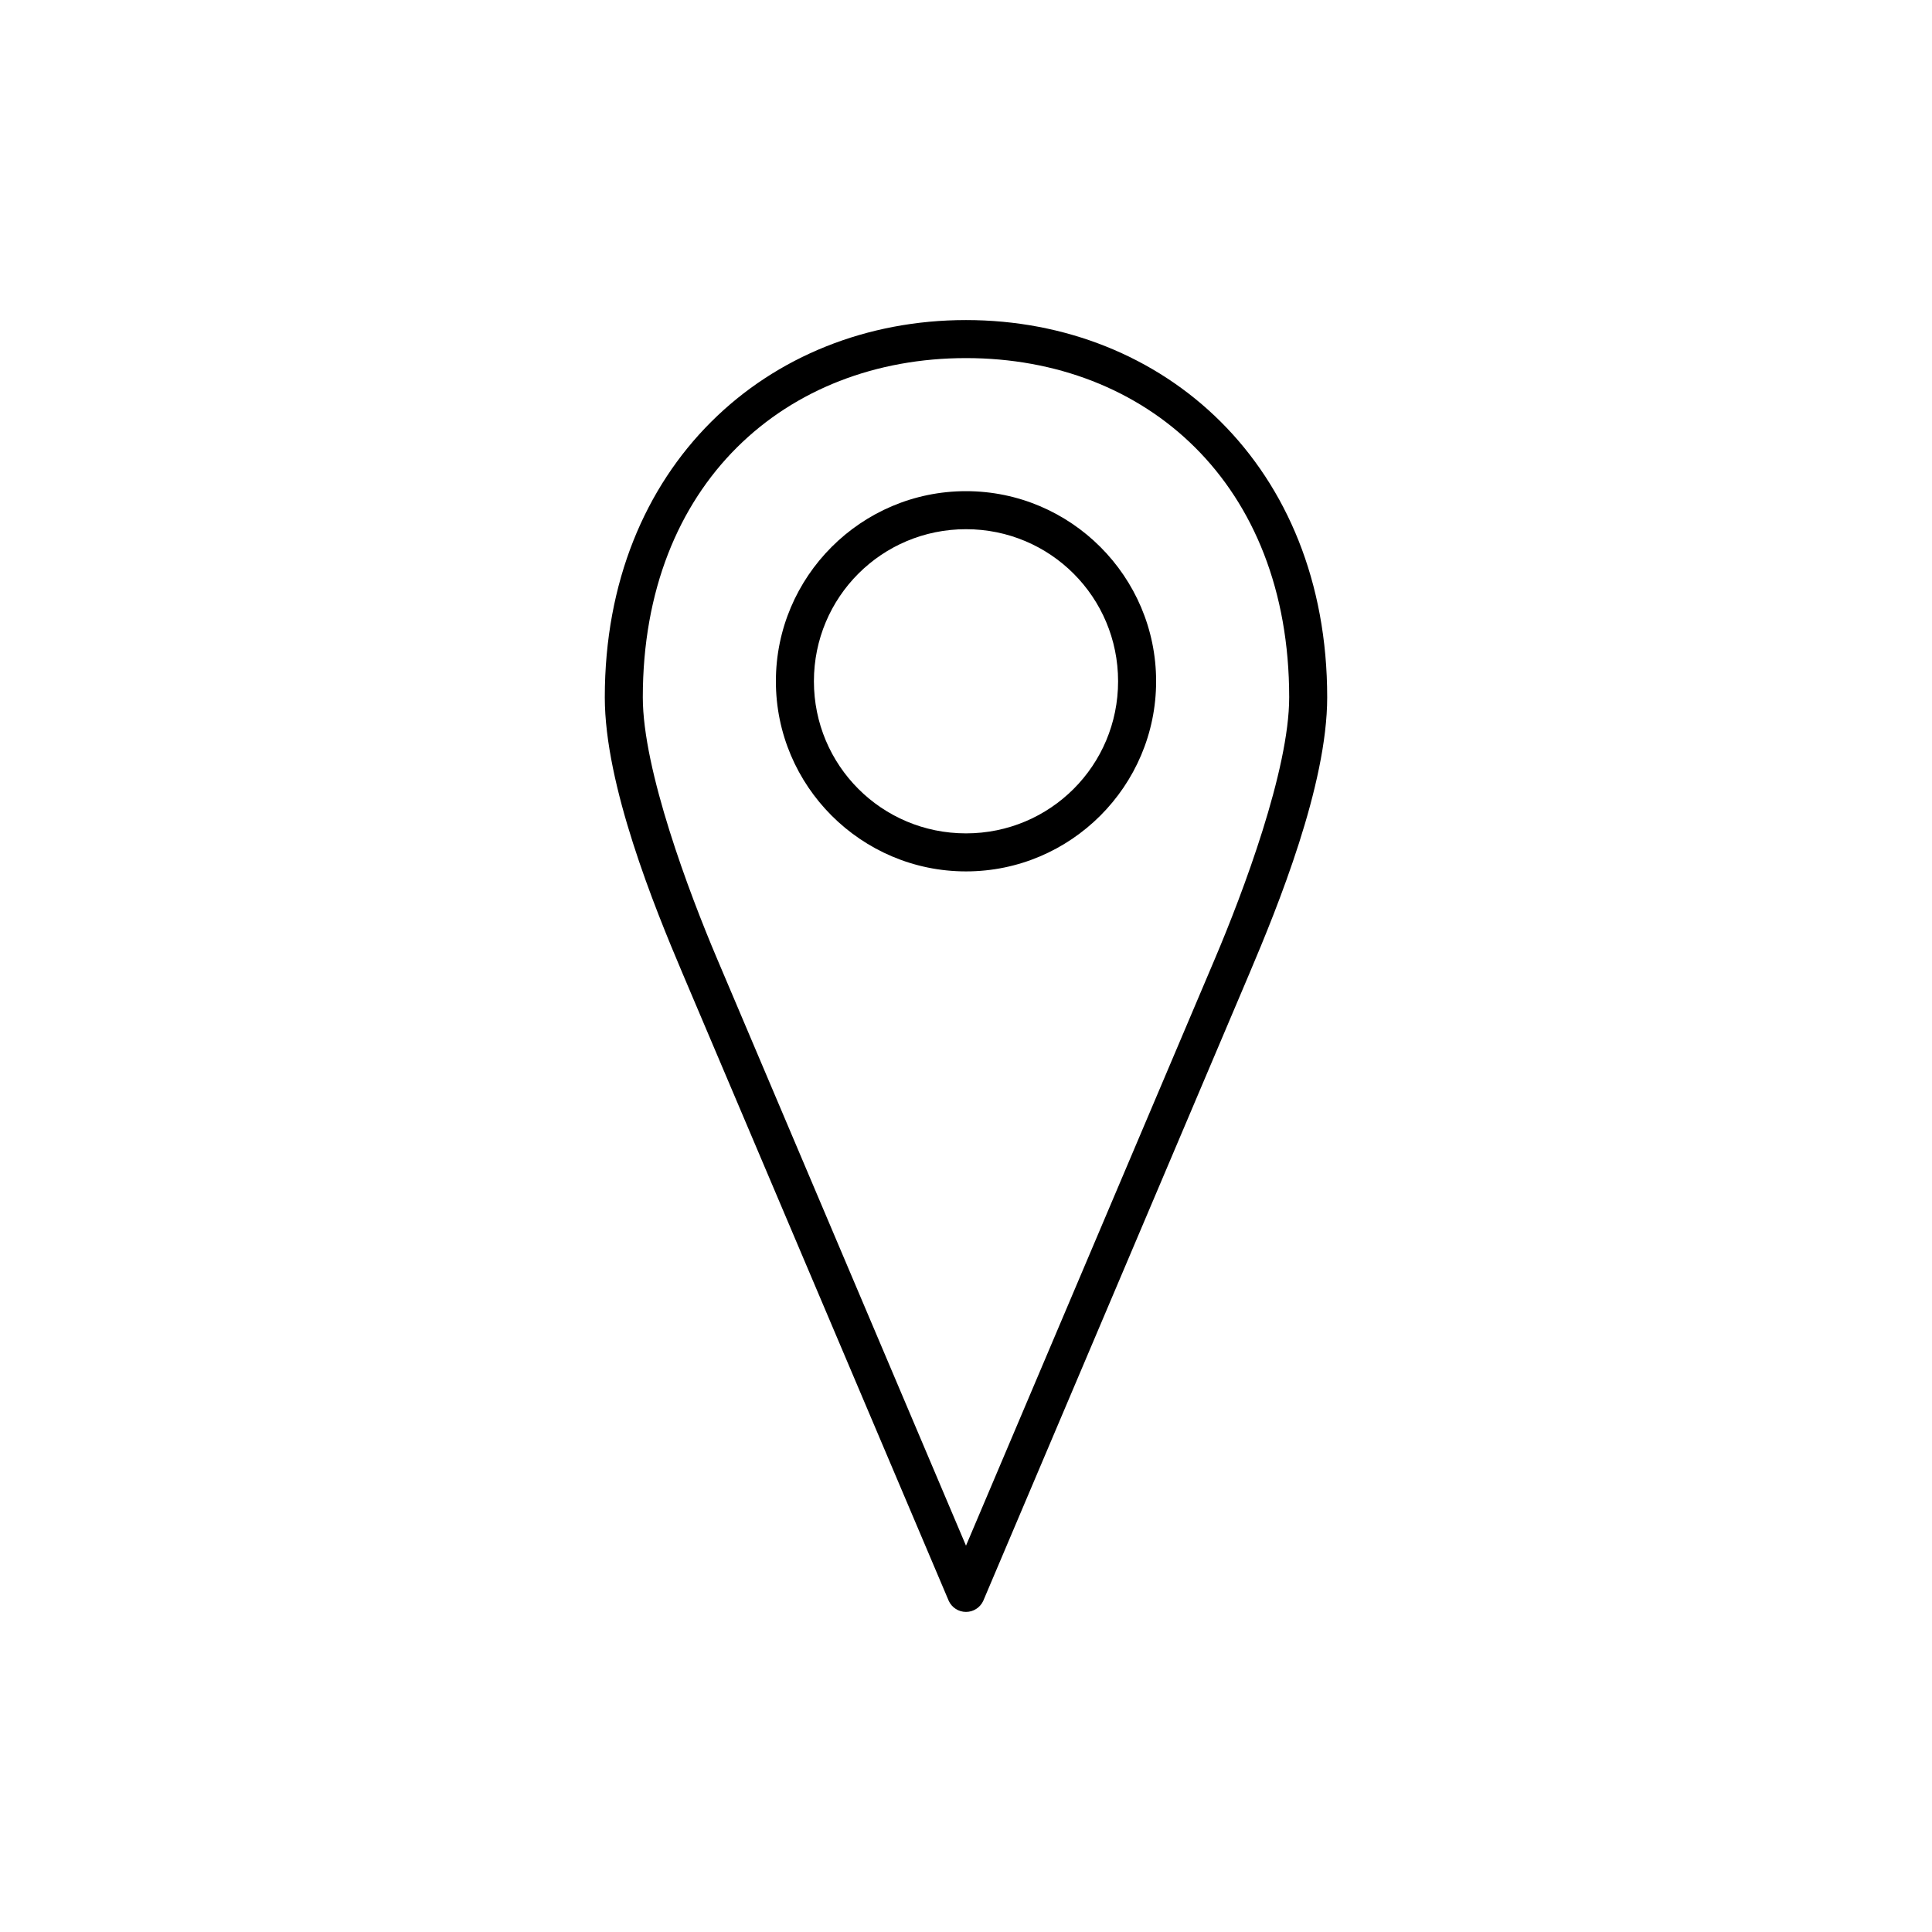 <?xml version="1.0" encoding="UTF-8"?>
<!-- Uploaded to: ICON Repo, www.iconrepo.com, Generator: ICON Repo Mixer Tools -->
<svg fill="#000000" width="800px" height="800px" version="1.1" viewBox="144 144 512 512" xmlns="http://www.w3.org/2000/svg">
 <path d="m400 228.82c-52.496 0-95.723 38.637-95.723 99.977 0 23.273 13.074 55.414 20.625 73.211l70.535 166.26-0.004-0.004c0.828 1.773 2.609 2.91 4.566 2.91s3.734-1.137 4.562-2.91l70.535-166.26c7.551-17.797 20.625-49.934 20.625-73.207 0-61.34-43.227-99.977-95.723-99.977zm0 10.078c47.672 0 85.648 33.18 85.648 89.898 0 19.273-12.262 51.789-19.68 69.273l-65.969 155.55-65.969-155.55c-7.418-17.484-19.68-50-19.68-69.273 0-56.719 37.977-89.898 85.648-89.898zm0 35.266c-27.766 0-50.383 22.617-50.383 50.383s22.617 50.383 50.383 50.383 50.383-22.617 50.383-50.383-22.617-50.383-50.383-50.383zm0 10.078c22.32 0 40.305 17.984 40.305 40.305 0 22.32-17.984 40.305-40.305 40.305s-40.305-17.984-40.305-40.305c0-22.32 17.984-40.305 40.305-40.305z"/>
</svg>